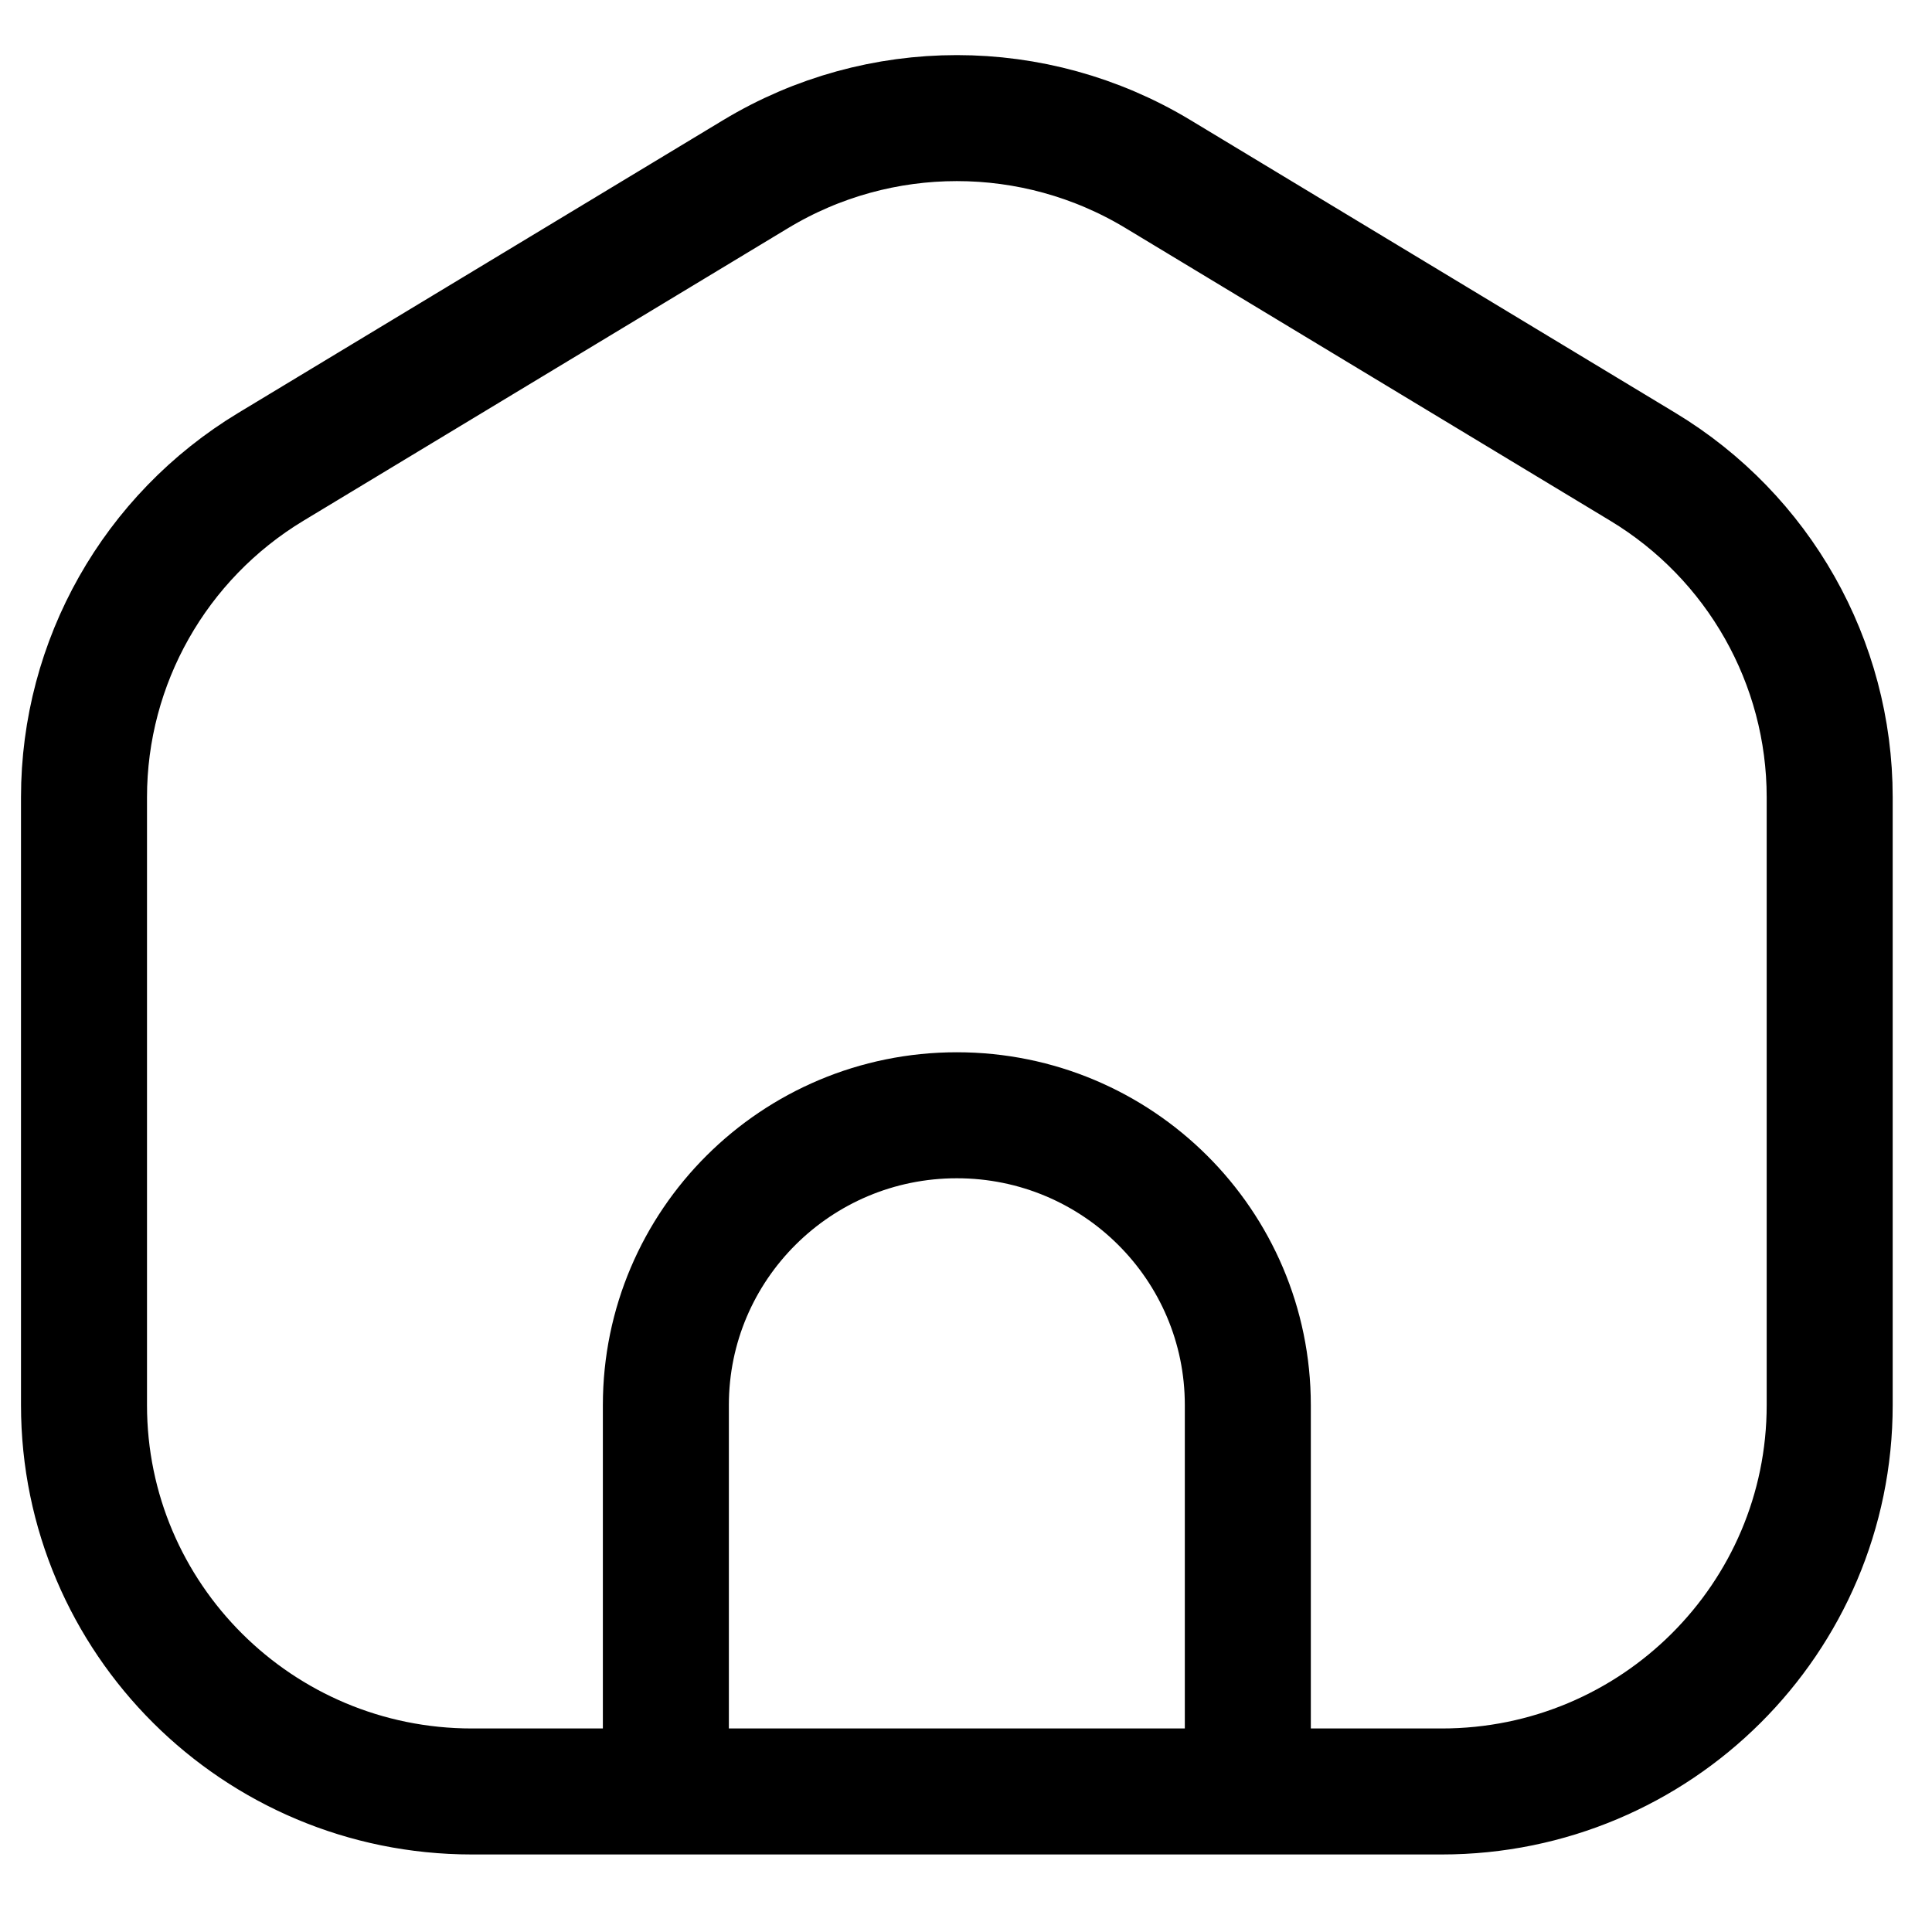 <svg width="23" height="23" viewBox="0 0 23 23" fill="none" xmlns="http://www.w3.org/2000/svg">
<path d="M7.927 21.327H5.618C3.068 21.327 1 19.267 1 16.727V9.491C1 7.882 1.844 6.391 3.225 5.557L8.997 2.072C10.469 1.184 12.313 1.184 13.785 2.072L19.557 5.557C20.938 6.391 21.782 7.882 21.782 9.491V16.727C21.782 19.267 19.714 21.327 17.164 21.327H14.855M7.927 21.327V16.727C7.927 14.822 9.478 13.277 11.391 13.277C13.304 13.277 14.855 14.822 14.855 16.727V21.327M7.927 21.327H14.855" stroke="black" stroke-width="1.5" stroke-linecap="round" stroke-linejoin="round"/>
</svg>
